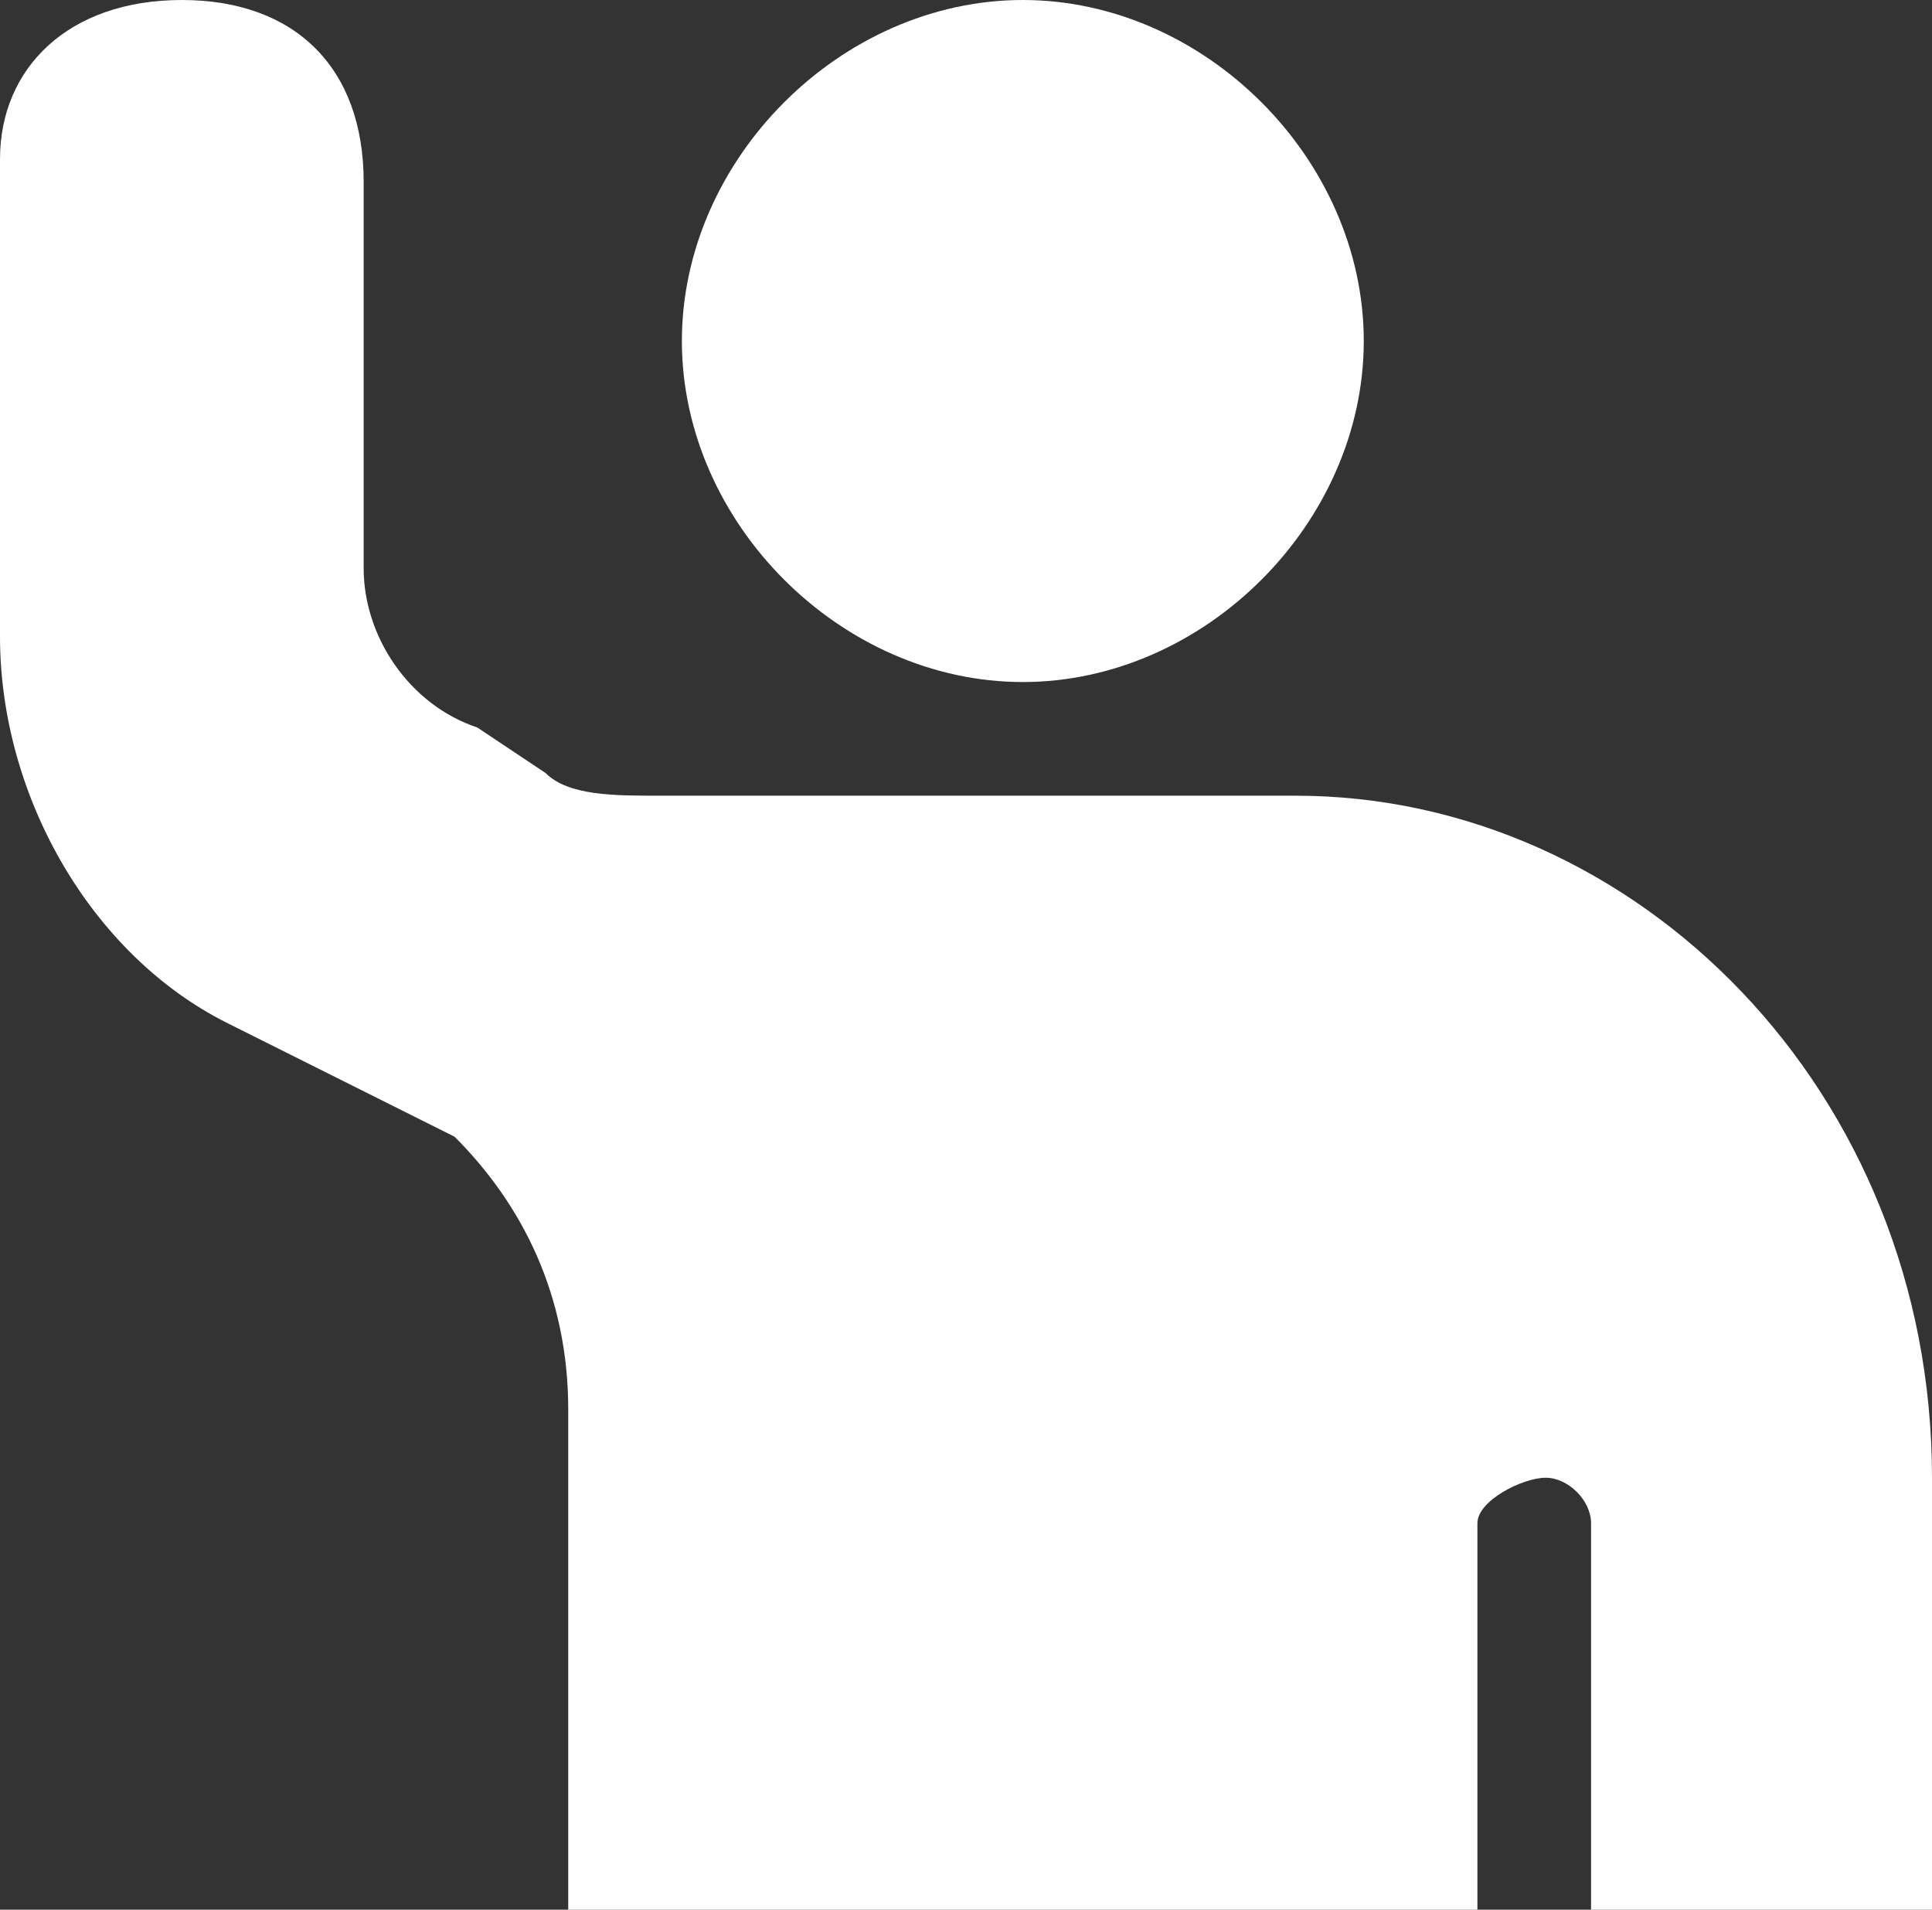 <?xml version="1.0" encoding="utf-8"?>
<!-- Generator: Adobe Illustrator 27.8.1, SVG Export Plug-In . SVG Version: 6.00 Build 0)  -->
<svg version="1.1" id="Ebene_1" fill="#fff" xmlns="http://www.w3.org/2000/svg" xmlns:xlink="http://www.w3.org/1999/xlink" x="0px" y="0px"
	 width="8.5px" height="8.4px" viewBox="0 0 8.5 8.4" style="enable-background:new 0 0 8.5 8.4;" xml:space="preserve">
<rect x="0" y="0" width="8.5" height="8.4" fill="#333333" stroke="none"/>
<path d="M8.5,6.5v1.9H7V6.7c0-0.1-0.1-0.2-0.2-0.2S6.5,6.6,6.5,6.7v1.7h-4V6.2C2.5,5.7,2.3,5.3,2,5L1,4.5c-0.6-0.3-1-1-1-1.7V0.7
	C0,0.3,0.3,0,0.8,0s0.8,0.3,0.8,0.8v1.7c0,0.3,0.2,0.6,0.5,0.7l0.3,0.2c0.1,0.1,0.3,0.1,0.5,0.1h2.8C7.2,3.5,8.5,4.8,8.5,6.5z"/>
<path d="M4.5,3C5.3,3,6,2.3,6,1.5S5.3,0,4.5,0S3,0.7,3,1.5S3.7,3,4.5,3z"/>
</svg>
